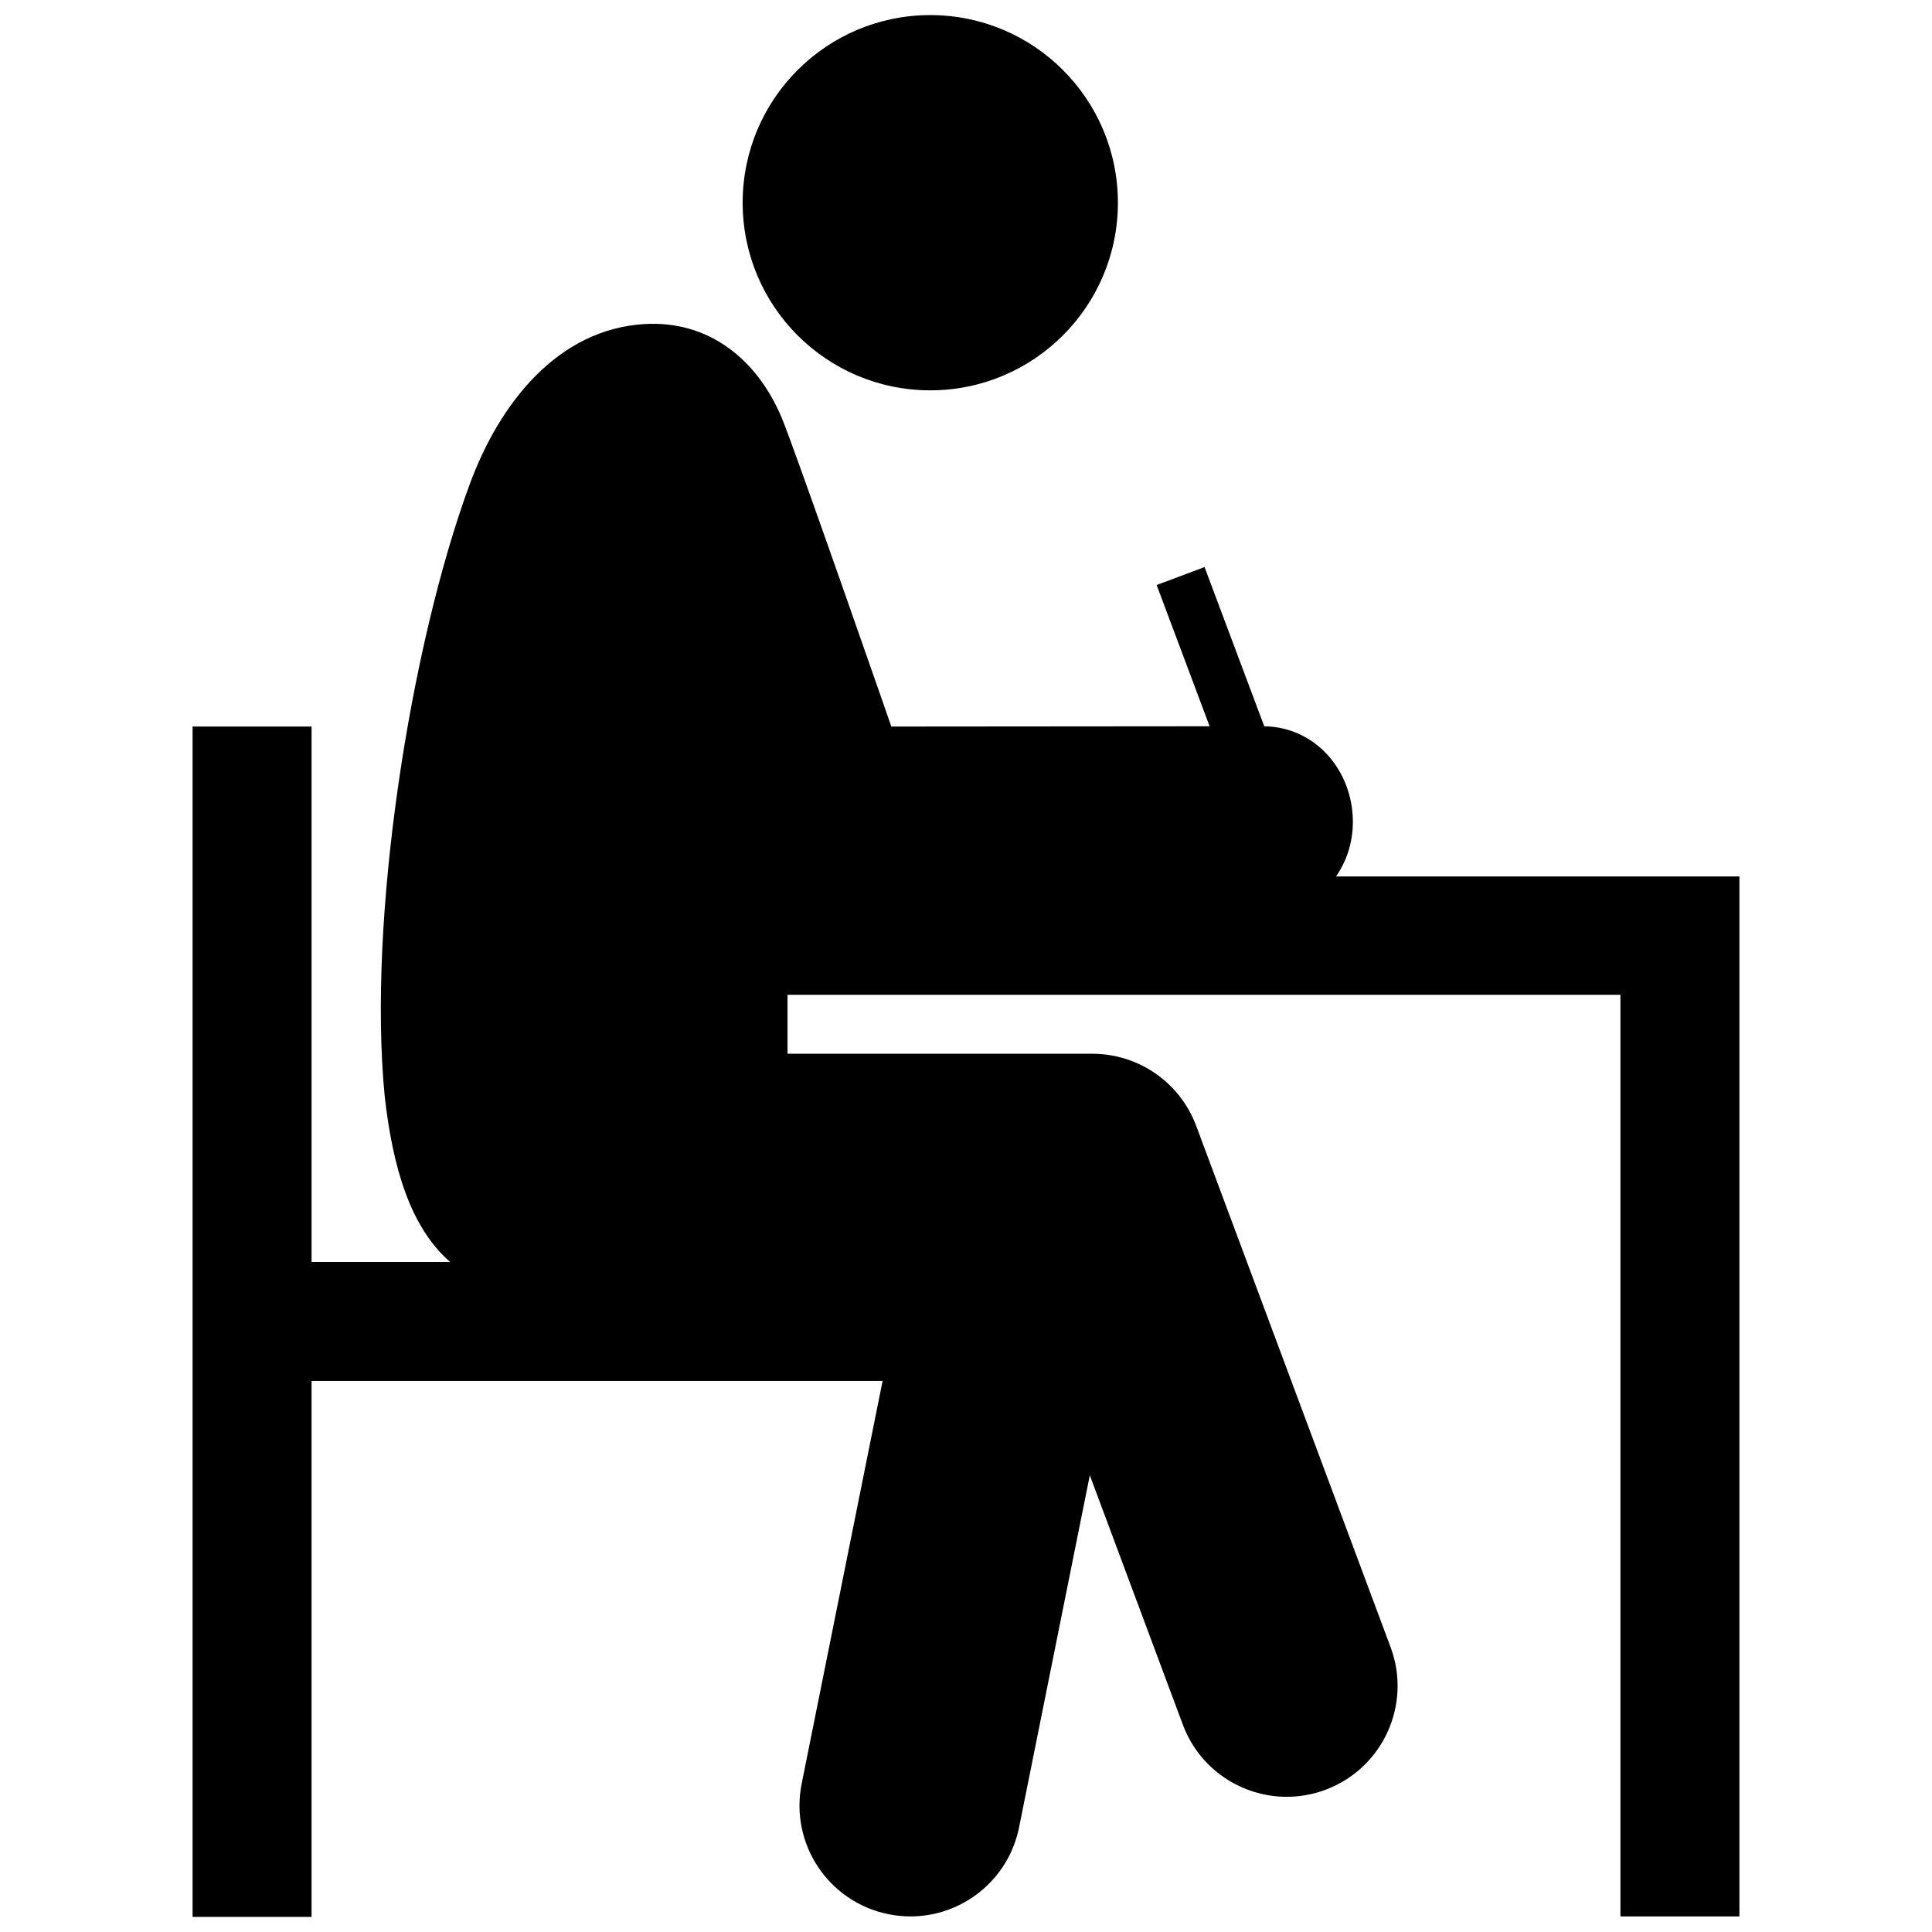 <svg xmlns="http://www.w3.org/2000/svg" xmlns:xlink="http://www.w3.org/1999/xlink" fill="#000000" id="Layer_1" width="800px" height="800px" viewBox="0 0 209 256" xml:space="preserve"><path d="M99.767,2c13.73,0,24.861,11.131,24.861,24.861s-11.131,24.861-24.861,24.861c-13.73,0-24.861-11.131-24.861-24.861 S86.037,2,99.767,2z M153.535,116.134c1.393-2.019,2.214-4.481,2.227-7.15c0.031-6.83-4.931-12.658-11.742-12.748l-7.911-21.097 l-6.348,2.38l7.018,18.716L94.605,96.27c0.057,0.16-12.833-36.916-14.535-40.943c-3.313-7.84-9.761-12.885-18.171-12.387 c-11.462,0.679-19.185,10.438-23.154,21.213c-7.911,21.471-13.56,57.632-11.269,81.116c1.062,9.392,3.37,17.339,8.67,21.95H17.785 V96.27H2.018V254h15.766v-71.015h75.663l-10.719,53.348c-1.605,7.954,3.541,15.702,11.494,17.308 c0.981,0.198,1.959,0.294,2.923,0.294c6.849,0,12.977-4.815,14.385-11.787l9.377-46.67l12.323,33.046 c2.204,5.91,7.809,9.562,13.767,9.562c1.705,0,3.44-0.299,5.131-0.93c7.602-2.835,11.467-11.295,8.632-18.897l-25.756-69.072 c-2.143-5.748-7.632-9.558-13.765-9.558H80.85v-7.815h110.365v122.122h15.766v-137.8H153.535z"></path></svg>